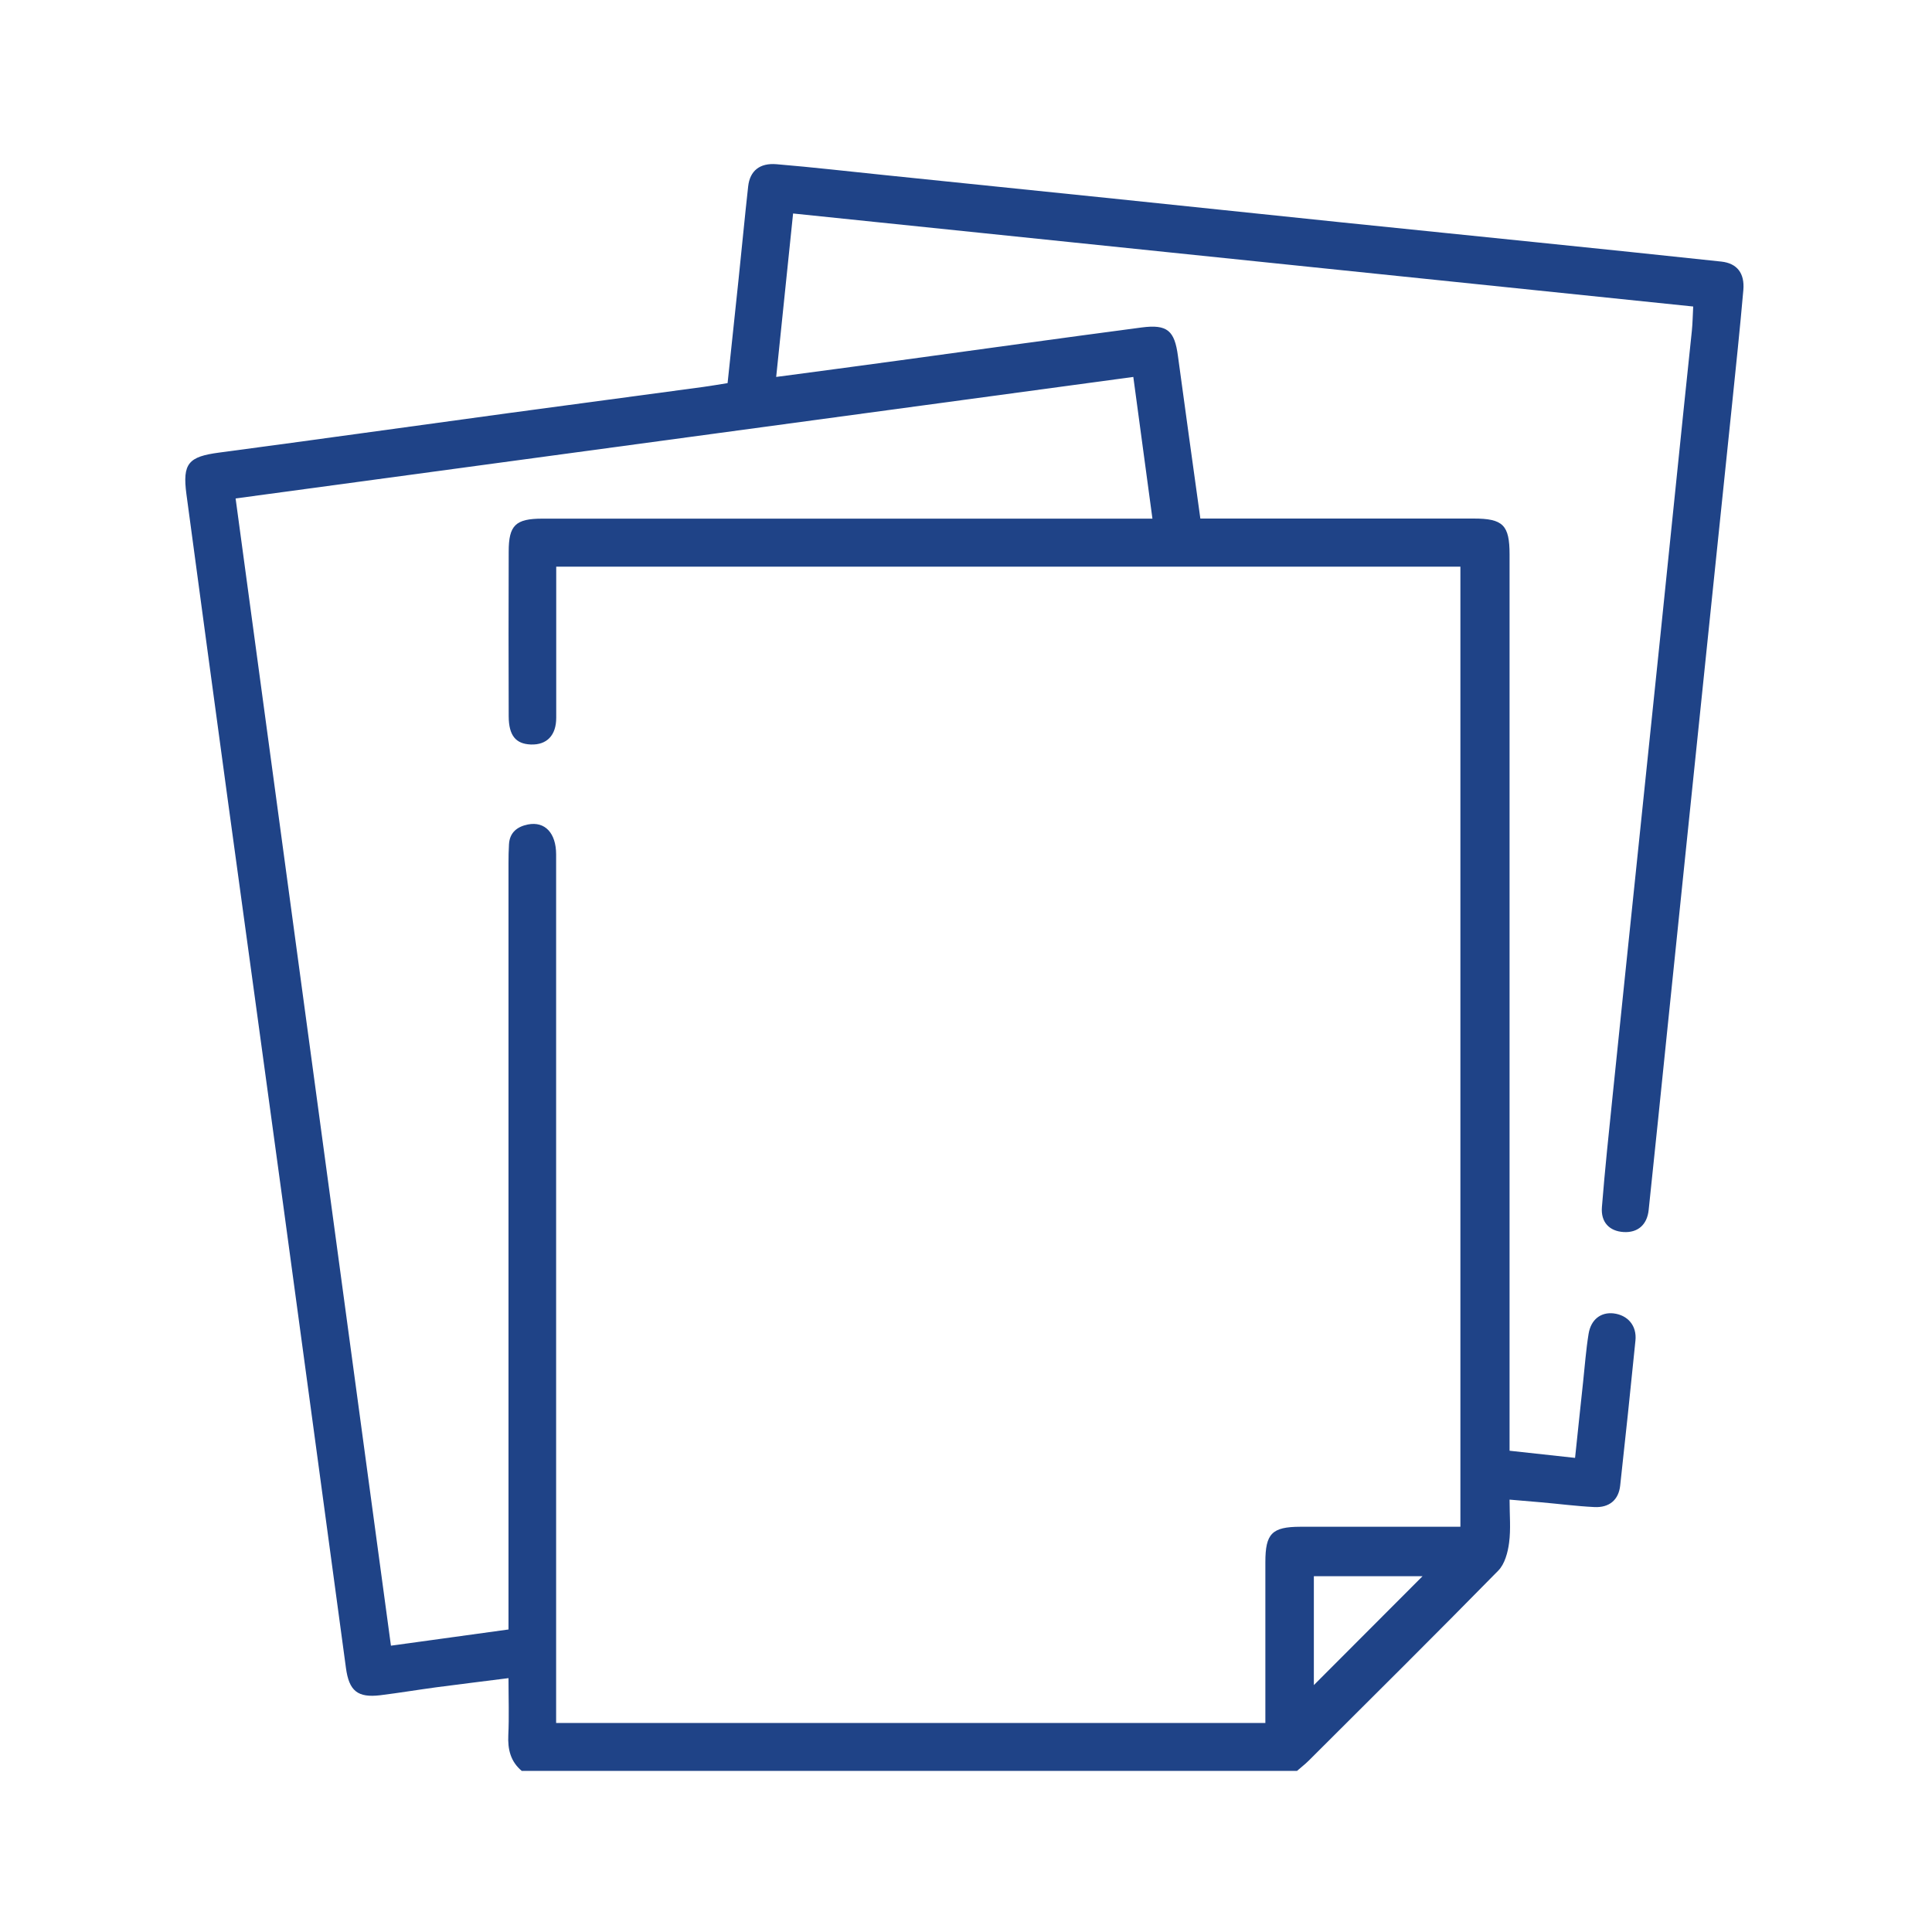 <?xml version="1.0" encoding="UTF-8"?>
<svg id="Layer_1" data-name="Layer 1" xmlns="http://www.w3.org/2000/svg" version="1.1" viewBox="0 0 200 200">
  <defs>
    <style>
      .cls-1 {
        fill: #1f4387;
        stroke-width: 0px;
      }
    </style>
  </defs>
  <path class="cls-1" d="M54.03,183.34c-1.18-.98-1.48-2.24-1.41-3.73.09-1.88.02-3.77.02-5.89-2.61.33-5.05.63-7.49.95-1.93.26-3.85.58-5.78.82-2.35.28-3.24-.44-3.56-2.84-2.17-16.02-4.33-32.03-6.51-48.05-1.9-13.98-3.83-27.95-5.74-41.93-1.43-10.5-2.85-21-4.26-31.5-.43-3.21.21-3.9,3.4-4.32,10.02-1.33,20.03-2.74,30.05-4.1,6.7-.91,13.4-1.79,20.09-2.7.8-.11,1.59-.25,2.48-.39.38-3.6.76-7.14,1.13-10.69.34-3.23.64-6.46,1-9.68.18-1.6,1.19-2.44,2.94-2.29,3.72.31,7.43.74,11.14,1.12,7.91.81,15.82,1.62,23.73,2.44,7.91.82,15.81,1.65,23.72,2.47,6.78.7,13.56,1.39,20.34,2.08,6.3.65,12.59,1.29,18.88,1.97,1.62.18,2.42,1.2,2.27,2.95-.35,3.99-.77,7.97-1.18,11.95-.7,6.78-1.41,13.56-2.11,20.33-.83,8.02-1.66,16.03-2.49,24.05-.68,6.62-1.37,13.23-2.05,19.85-.65,6.35-1.3,12.7-1.97,19.04-.16,1.55-1.14,2.38-2.6,2.29-1.46-.09-2.37-1.01-2.24-2.59.31-3.88.72-7.75,1.12-11.63.81-7.91,1.64-15.82,2.46-23.72.83-7.96,1.66-15.92,2.48-23.88.8-7.75,1.59-15.5,2.39-23.24.28-2.74.58-5.49.86-8.23.08-.79.09-1.59.14-2.52-31.11-3.21-62.08-6.41-93.18-9.63-.59,5.7-1.16,11.22-1.75,16.92,4.34-.58,8.55-1.13,12.76-1.71,8.36-1.14,16.71-2.31,25.07-3.41,2.67-.35,3.41.33,3.76,2.95.75,5.56,1.53,11.12,2.32,16.83.63,0,1.22,0,1.8,0,8.83,0,17.66,0,26.49,0,3.04,0,3.72.67,3.72,3.72,0,30.16,0,60.33,0,90.49v2.29c2.26.25,4.44.49,6.78.74.29-2.72.55-5.28.83-7.84.18-1.67.3-3.34.57-5,.24-1.49,1.27-2.26,2.57-2.12,1.48.17,2.44,1.27,2.28,2.82-.5,5-1.03,10.01-1.58,15.01-.16,1.48-1.13,2.3-2.68,2.22-1.84-.09-3.66-.33-5.49-.49-1.01-.09-2.03-.17-3.28-.28,0,1.59.14,3.05-.05,4.47-.13,1-.45,2.2-1.12,2.88-6.49,6.61-13.06,13.13-19.62,19.67-.38.38-.81.7-1.21,1.06H54.03ZM52.64,168.68v-2.16c0-25.72,0-51.45,0-77.17,0-.65.01-1.3.05-1.95.07-1.23.86-1.83,1.96-2.05,1.77-.35,2.92.9,2.92,3.1,0,29.3,0,58.6,0,87.9,0,.68,0,1.36,0,2.01h73.42c0-.69,0-1.28,0-1.86,0-4.93,0-9.86,0-14.79,0-2.96.69-3.65,3.6-3.66,4.5,0,8.99,0,13.49,0,1.01,0,2.03,0,3.1,0V58.66H57.58c0,.62,0,1.15,0,1.68,0,4.66,0,9.32,0,13.97,0,1.82-.98,2.82-2.63,2.76-1.56-.06-2.28-.93-2.29-2.91-.02-5.69-.02-11.37,0-17.06,0-2.73.71-3.41,3.49-3.41,20.37,0,40.73,0,61.1,0,.64,0,1.28,0,2.05,0-.67-4.96-1.32-9.75-1.98-14.67-31.01,4.2-61.89,8.38-92.93,12.58,5.37,39.68,10.72,79.19,16.08,118.76,4.12-.57,8.07-1.11,12.19-1.68ZM147.26,163.17h-11.25v11.27c3.74-3.74,7.46-7.48,11.25-11.27Z"/>
</svg>